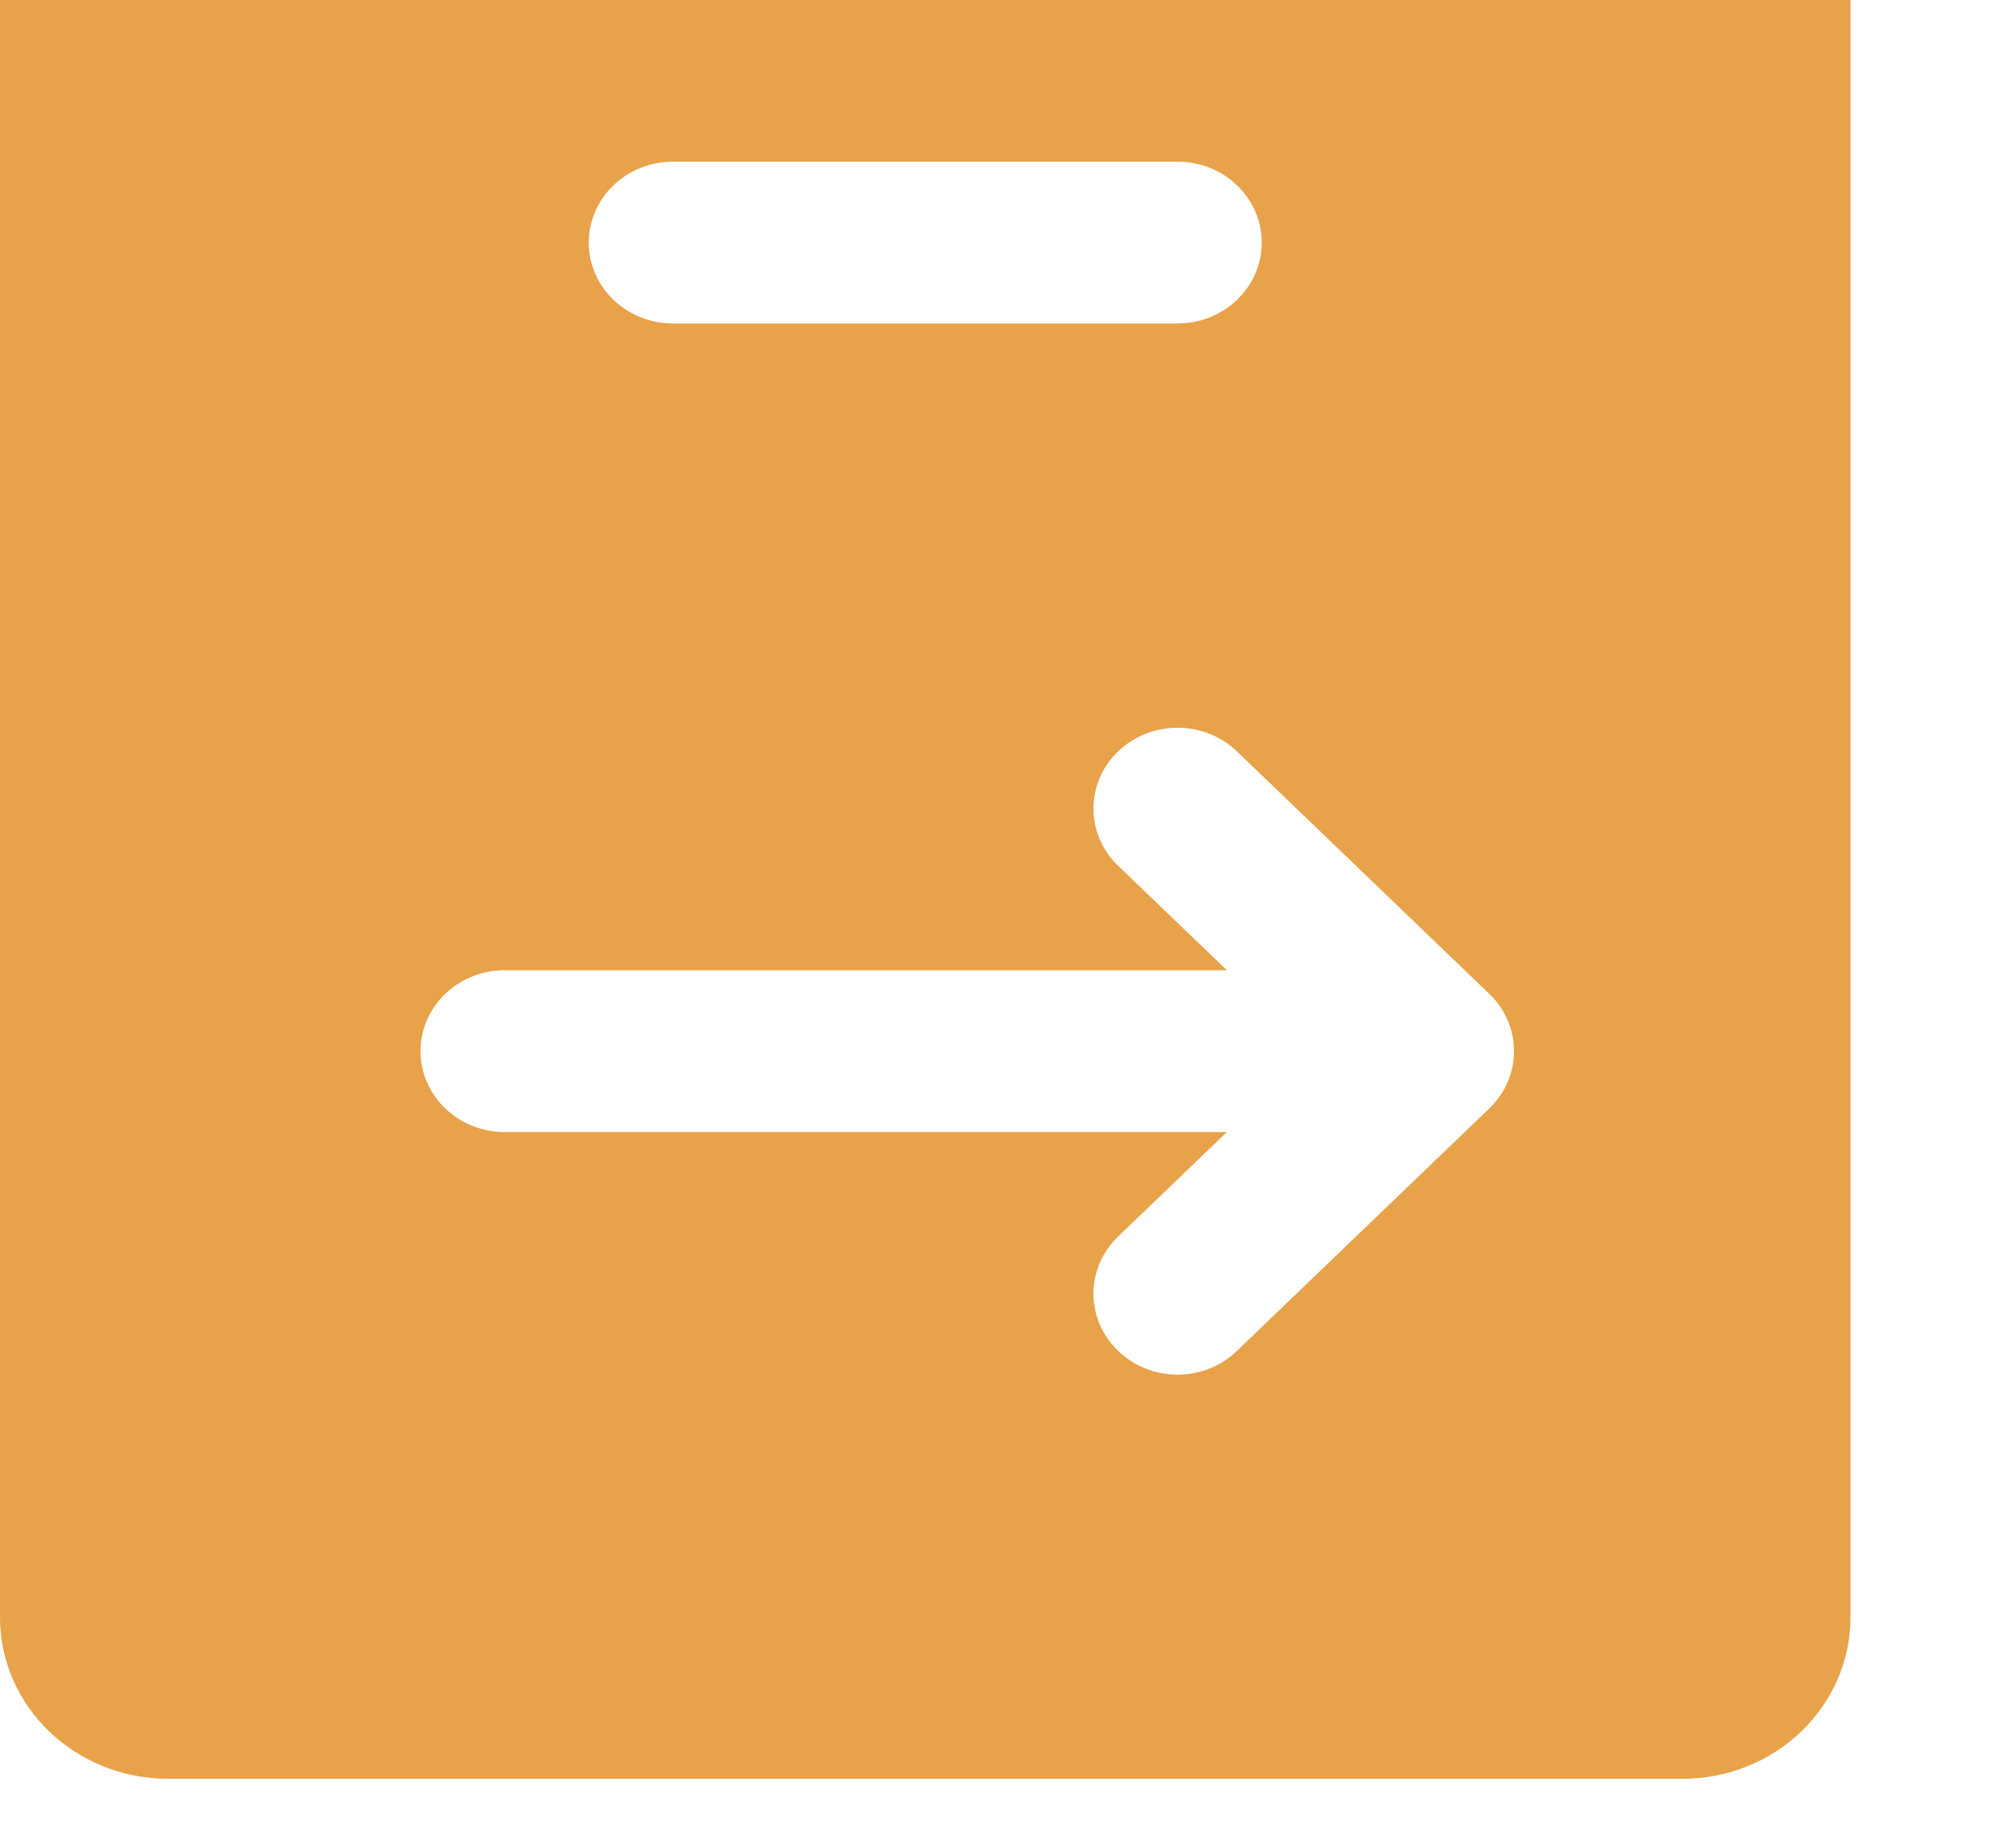 <svg xmlns="http://www.w3.org/2000/svg" fill="none" viewBox="0 0 14 13" height="13" width="14">
<path fill="#E8A24A" d="M0 0V11.374C0 12.002 0.529 12.511 1.183 12.511H11.829C12.483 12.511 13.012 12.002 13.012 11.374V0H0ZM4.732 1.137H8.28C8.607 1.137 8.872 1.392 8.872 1.706C8.872 2.02 8.607 2.275 8.28 2.275H4.732C4.405 2.275 4.14 2.02 4.14 1.706C4.14 1.392 4.405 1.137 4.732 1.137ZM10.473 7.795L8.698 9.501C8.467 9.724 8.093 9.724 7.862 9.501C7.631 9.279 7.631 8.92 7.862 8.697L8.627 7.962H3.549C3.222 7.962 2.957 7.707 2.957 7.393C2.957 7.079 3.222 6.824 3.549 6.824H8.627L7.862 6.089C7.631 5.867 7.631 5.507 7.862 5.285C8.093 5.063 8.467 5.063 8.698 5.285L10.473 6.991C10.588 7.102 10.646 7.248 10.646 7.393C10.646 7.539 10.588 7.684 10.473 7.795Z"></path>
</svg>
